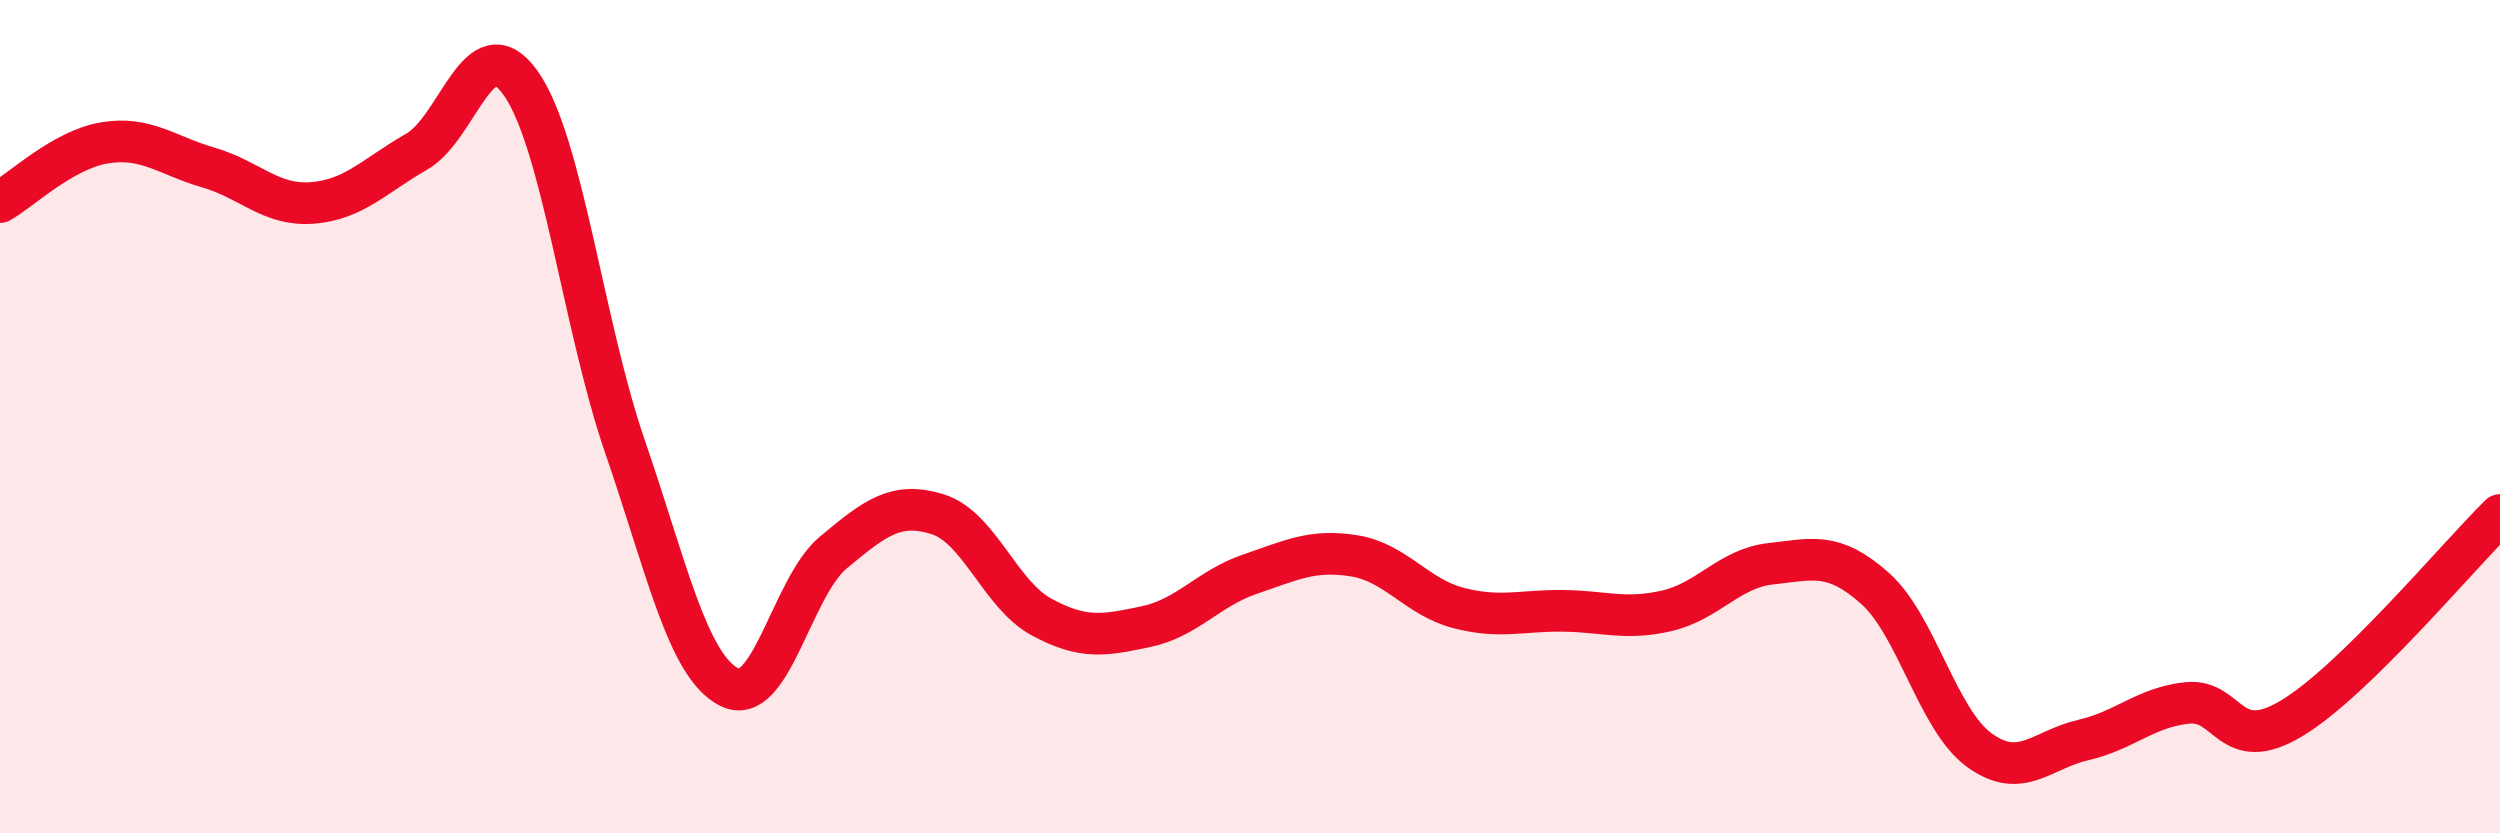
    <svg width="60" height="20" viewBox="0 0 60 20" xmlns="http://www.w3.org/2000/svg">
      <path
        d="M 0,4.85 C 0.5,4.57 1.5,3.6 2.5,3.43 C 3.5,3.26 4,3.73 5,4.02 C 6,4.31 6.5,4.95 7.5,4.87 C 8.5,4.79 9,4.21 10,3.64 C 11,3.07 11.5,0.58 12.5,2 C 13.5,3.42 14,7.82 15,10.72 C 16,13.62 16.5,15.98 17.5,16.49 C 18.5,17 19,14.09 20,13.26 C 21,12.43 21.5,12.03 22.5,12.34 C 23.5,12.65 24,14.27 25,14.81 C 26,15.35 26.5,15.25 27.5,15.04 C 28.5,14.83 29,14.12 30,13.78 C 31,13.44 31.5,13.18 32.5,13.34 C 33.5,13.5 34,14.33 35,14.59 C 36,14.85 36.5,14.65 37.5,14.66 C 38.5,14.67 39,14.89 40,14.66 C 41,14.43 41.5,13.64 42.5,13.53 C 43.5,13.42 44,13.23 45,14.12 C 46,15.01 46.5,17.27 47.5,18 C 48.5,18.73 49,17.99 50,17.76 C 51,17.53 51.5,16.97 52.5,16.87 C 53.5,16.77 53.5,18.14 55,17.24 C 56.5,16.34 59,13.34 60,12.36L60 20L0 20Z"
        fill="#EB0A25"
        opacity="0.1"
        stroke-linecap="round"
        stroke-linejoin="round"
      />
      <path
        d="M 0,4.85 C 0.5,4.57 1.5,3.6 2.5,3.43 C 3.5,3.26 4,3.73 5,4.02 C 6,4.31 6.5,4.95 7.5,4.87 C 8.5,4.79 9,4.21 10,3.64 C 11,3.07 11.5,0.58 12.5,2 C 13.5,3.42 14,7.82 15,10.72 C 16,13.62 16.5,15.98 17.5,16.49 C 18.5,17 19,14.09 20,13.26 C 21,12.43 21.5,12.03 22.5,12.34 C 23.5,12.65 24,14.27 25,14.81 C 26,15.35 26.5,15.25 27.5,15.04 C 28.5,14.83 29,14.12 30,13.78 C 31,13.44 31.5,13.18 32.5,13.34 C 33.5,13.5 34,14.33 35,14.59 C 36,14.85 36.5,14.65 37.5,14.66 C 38.5,14.67 39,14.89 40,14.66 C 41,14.43 41.5,13.64 42.5,13.53 C 43.5,13.42 44,13.23 45,14.12 C 46,15.01 46.5,17.27 47.5,18 C 48.5,18.73 49,17.99 50,17.76 C 51,17.53 51.5,16.97 52.5,16.87 C 53.5,16.77 53.5,18.14 55,17.24 C 56.5,16.34 59,13.34 60,12.36"
        stroke="#EB0A25"
        stroke-width="1"
        fill="none"
        stroke-linecap="round"
        stroke-linejoin="round"
      />
    </svg>
  